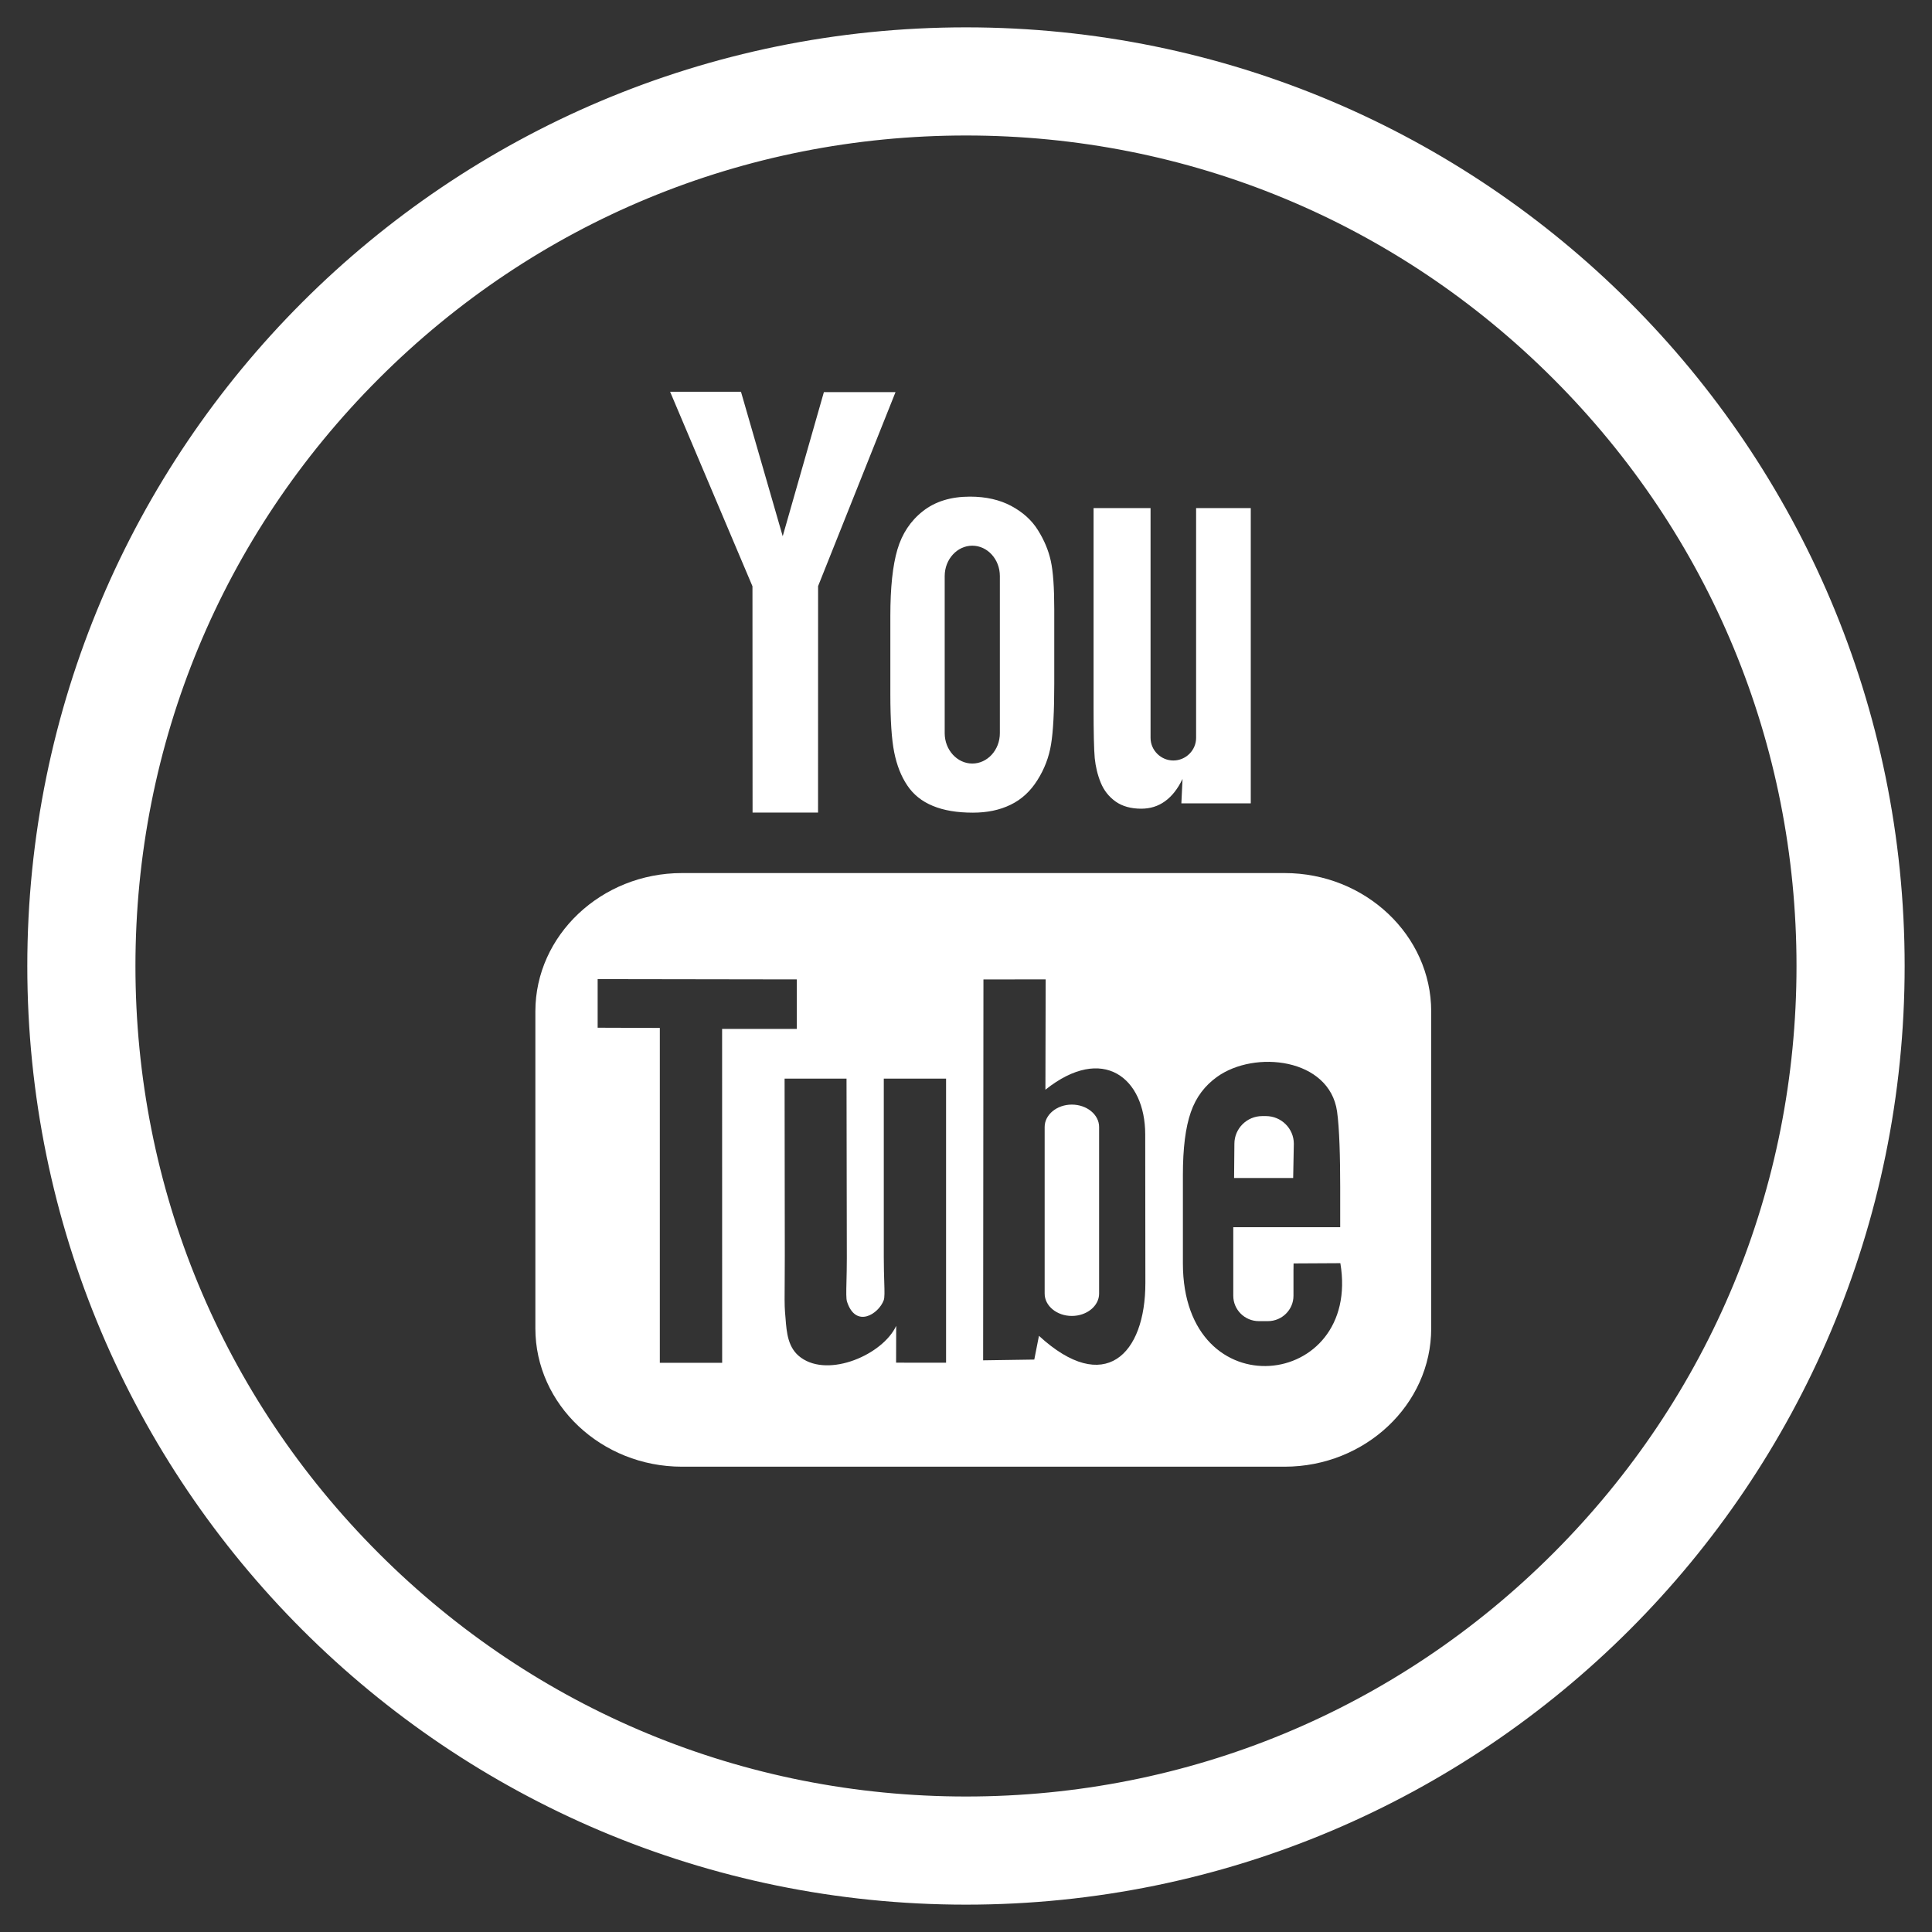 <svg width="38" height="38" viewBox="0 0 38 38" fill="none" xmlns="http://www.w3.org/2000/svg">
<rect x="0" y="0" width="38" height="38" fill="#333333" stroke="none"/>
<path fill-rule="evenodd" clip-rule="evenodd" d="M1.037 19C1.037 9.08 9.079 1.038 19 1.038C28.92 1.038 36.962 9.08 36.962 19C36.962 28.92 28.92 36.962 19 36.962C9.079 36.962 1.037 28.92 1.037 19ZM19 35.835C23.496 35.835 27.724 34.084 30.904 30.904C34.084 27.724 35.835 23.497 35.835 19C35.835 14.503 34.084 10.275 30.904 7.096C27.724 3.916 23.496 2.165 19 2.165C14.503 2.165 10.275 3.916 7.095 7.096C3.916 10.275 2.164 14.503 2.164 19C2.164 23.497 3.916 27.724 7.095 30.904C10.275 34.084 14.503 35.835 19 35.835Z" fill="white"/>
<path d="M30.904 7.096L31.257 6.742L30.904 7.096ZM7.095 7.096L6.742 6.742L7.095 7.096ZM7.095 30.904L6.742 31.258L7.095 30.904ZM19 0.538C8.803 0.538 0.537 8.804 0.537 19H1.537C1.537 9.356 9.355 1.538 19 1.538V0.538ZM37.462 19C37.462 8.804 29.196 0.538 19 0.538V1.538C28.644 1.538 36.462 9.356 36.462 19H37.462ZM19 37.462C29.196 37.462 37.462 29.197 37.462 19H36.462C36.462 28.644 28.644 36.462 19 36.462V37.462ZM0.537 19C0.537 29.197 8.803 37.462 19 37.462V36.462C9.355 36.462 1.537 28.644 1.537 19H0.537ZM30.55 30.551C27.464 33.637 23.364 35.335 19 35.335V36.335C23.629 36.335 27.984 34.531 31.257 31.258L30.55 30.551ZM35.335 19C35.335 23.364 33.636 27.465 30.55 30.551L31.257 31.258C34.531 27.984 36.335 23.63 36.335 19H35.335ZM30.55 7.449C33.636 10.535 35.335 14.636 35.335 19H36.335C36.335 14.371 34.531 10.016 31.257 6.742L30.55 7.449ZM19 2.665C23.364 2.665 27.464 4.363 30.55 7.449L31.257 6.742C27.984 3.469 23.629 1.665 19 1.665V2.665ZM7.449 7.449C10.535 4.363 14.635 2.665 19 2.665V1.665C14.37 1.665 10.015 3.469 6.742 6.742L7.449 7.449ZM2.664 19C2.664 14.636 4.363 10.535 7.449 7.449L6.742 6.742C3.468 10.016 1.664 14.371 1.664 19H2.664ZM7.449 30.551C4.363 27.465 2.664 23.364 2.664 19H1.664C1.664 23.63 3.468 27.984 6.742 31.258L7.449 30.551ZM19 35.335C14.635 35.335 10.535 33.637 7.449 30.551L6.742 31.258C10.015 34.531 14.37 36.335 19 36.335V35.335Z" fill="white"/>
<path fill-rule="evenodd" clip-rule="evenodd" d="M16.09 15.982H14.802L14.8 11.531L13.18 7.705H14.574L15.395 10.547L16.205 7.712H17.614L16.091 11.528L16.09 15.982ZM17.651 10.808C17.558 11.122 17.512 11.557 17.512 12.114H17.512V13.652C17.512 14.161 17.537 14.543 17.588 14.797C17.639 15.051 17.724 15.269 17.845 15.448C17.964 15.627 18.131 15.762 18.348 15.851C18.564 15.941 18.826 15.984 19.137 15.984C19.416 15.984 19.663 15.933 19.878 15.828C20.092 15.725 20.268 15.562 20.404 15.345C20.543 15.126 20.632 14.892 20.673 14.64C20.715 14.388 20.736 13.992 20.736 13.453V11.984C20.736 11.559 20.714 11.242 20.668 11.033C20.623 10.827 20.539 10.625 20.415 10.428C20.294 10.232 20.118 10.074 19.891 9.952C19.665 9.831 19.394 9.768 19.078 9.768C18.703 9.768 18.394 9.863 18.152 10.054C17.911 10.243 17.743 10.495 17.651 10.808ZM21.65 15.394C21.713 15.548 21.811 15.672 21.945 15.767C22.076 15.859 22.245 15.906 22.446 15.906C22.623 15.906 22.779 15.858 22.915 15.759C23.051 15.661 23.166 15.515 23.259 15.32L23.236 15.801H24.601V9.993H23.526V14.513C23.526 14.757 23.324 14.958 23.078 14.958C22.833 14.958 22.63 14.757 22.63 14.513V9.993H21.509V13.91C21.509 14.409 21.517 14.742 21.532 14.911C21.549 15.078 21.587 15.239 21.65 15.394ZM28.15 26.128V19.893C28.15 18.397 26.853 17.172 25.267 17.172H13.413C11.827 17.172 10.53 18.397 10.53 19.893V26.128C10.53 27.624 11.827 28.848 13.413 28.848H25.267C26.853 28.848 28.15 27.624 28.15 26.128ZM21.081 21.726C20.788 21.726 20.547 21.924 20.547 22.166V25.444C20.547 25.686 20.788 25.883 21.081 25.883C21.377 25.883 21.618 25.686 21.618 25.444V22.166C21.618 21.924 21.377 21.726 21.081 21.726ZM25.435 23.17H24.273L24.279 22.496C24.279 22.197 24.525 21.952 24.826 21.952H24.9C25.201 21.952 25.448 22.197 25.448 22.496L25.435 23.17ZM14.204 26.805L14.203 20.237L15.672 20.237V19.264L11.755 19.258V20.214L12.978 20.218V26.805H14.204ZM17.383 21.215H18.608V26.803L17.625 26.802L17.627 26.078C17.363 26.645 16.306 27.102 15.755 26.704C15.495 26.519 15.472 26.21 15.45 25.922C15.447 25.881 15.444 25.841 15.44 25.802C15.43 25.684 15.431 25.474 15.434 25.194L15.434 25.194C15.435 25.045 15.436 24.876 15.436 24.691L15.432 21.215H16.65L16.656 24.747C16.656 24.93 16.652 25.084 16.649 25.21V25.21V25.21C16.644 25.415 16.641 25.545 16.66 25.603C16.834 26.134 17.282 25.845 17.382 25.573C17.401 25.52 17.398 25.406 17.392 25.213C17.388 25.086 17.383 24.924 17.383 24.723V21.215ZM22.528 25.232L22.525 22.312C22.524 21.2 21.692 20.533 20.562 21.433L20.567 19.263L19.343 19.265L19.337 26.756L20.343 26.741L20.435 26.274C21.721 27.456 22.53 26.647 22.528 25.232ZM25.443 24.85L26.363 24.845C26.781 27.334 23.267 27.743 23.266 24.849V23.109C23.266 22.586 23.317 22.176 23.422 21.875C23.526 21.574 23.703 21.35 23.936 21.182C24.679 20.647 26.147 20.813 26.298 21.859C26.345 22.19 26.36 22.768 26.36 23.347V24.138H24.257V24.866V25.43V25.487C24.257 25.761 24.483 25.985 24.759 25.985H24.939C25.215 25.985 25.441 25.761 25.441 25.487V24.974L25.442 24.945L25.442 24.918C25.443 24.893 25.443 24.871 25.443 24.85ZM18.581 14.421C18.581 14.75 18.826 15.018 19.124 15.018C19.422 15.018 19.666 14.75 19.666 14.421V11.33C19.666 11.001 19.422 10.733 19.124 10.733C18.826 10.733 18.581 11.001 18.581 11.33V14.421Z" fill="white"/>
</svg>
